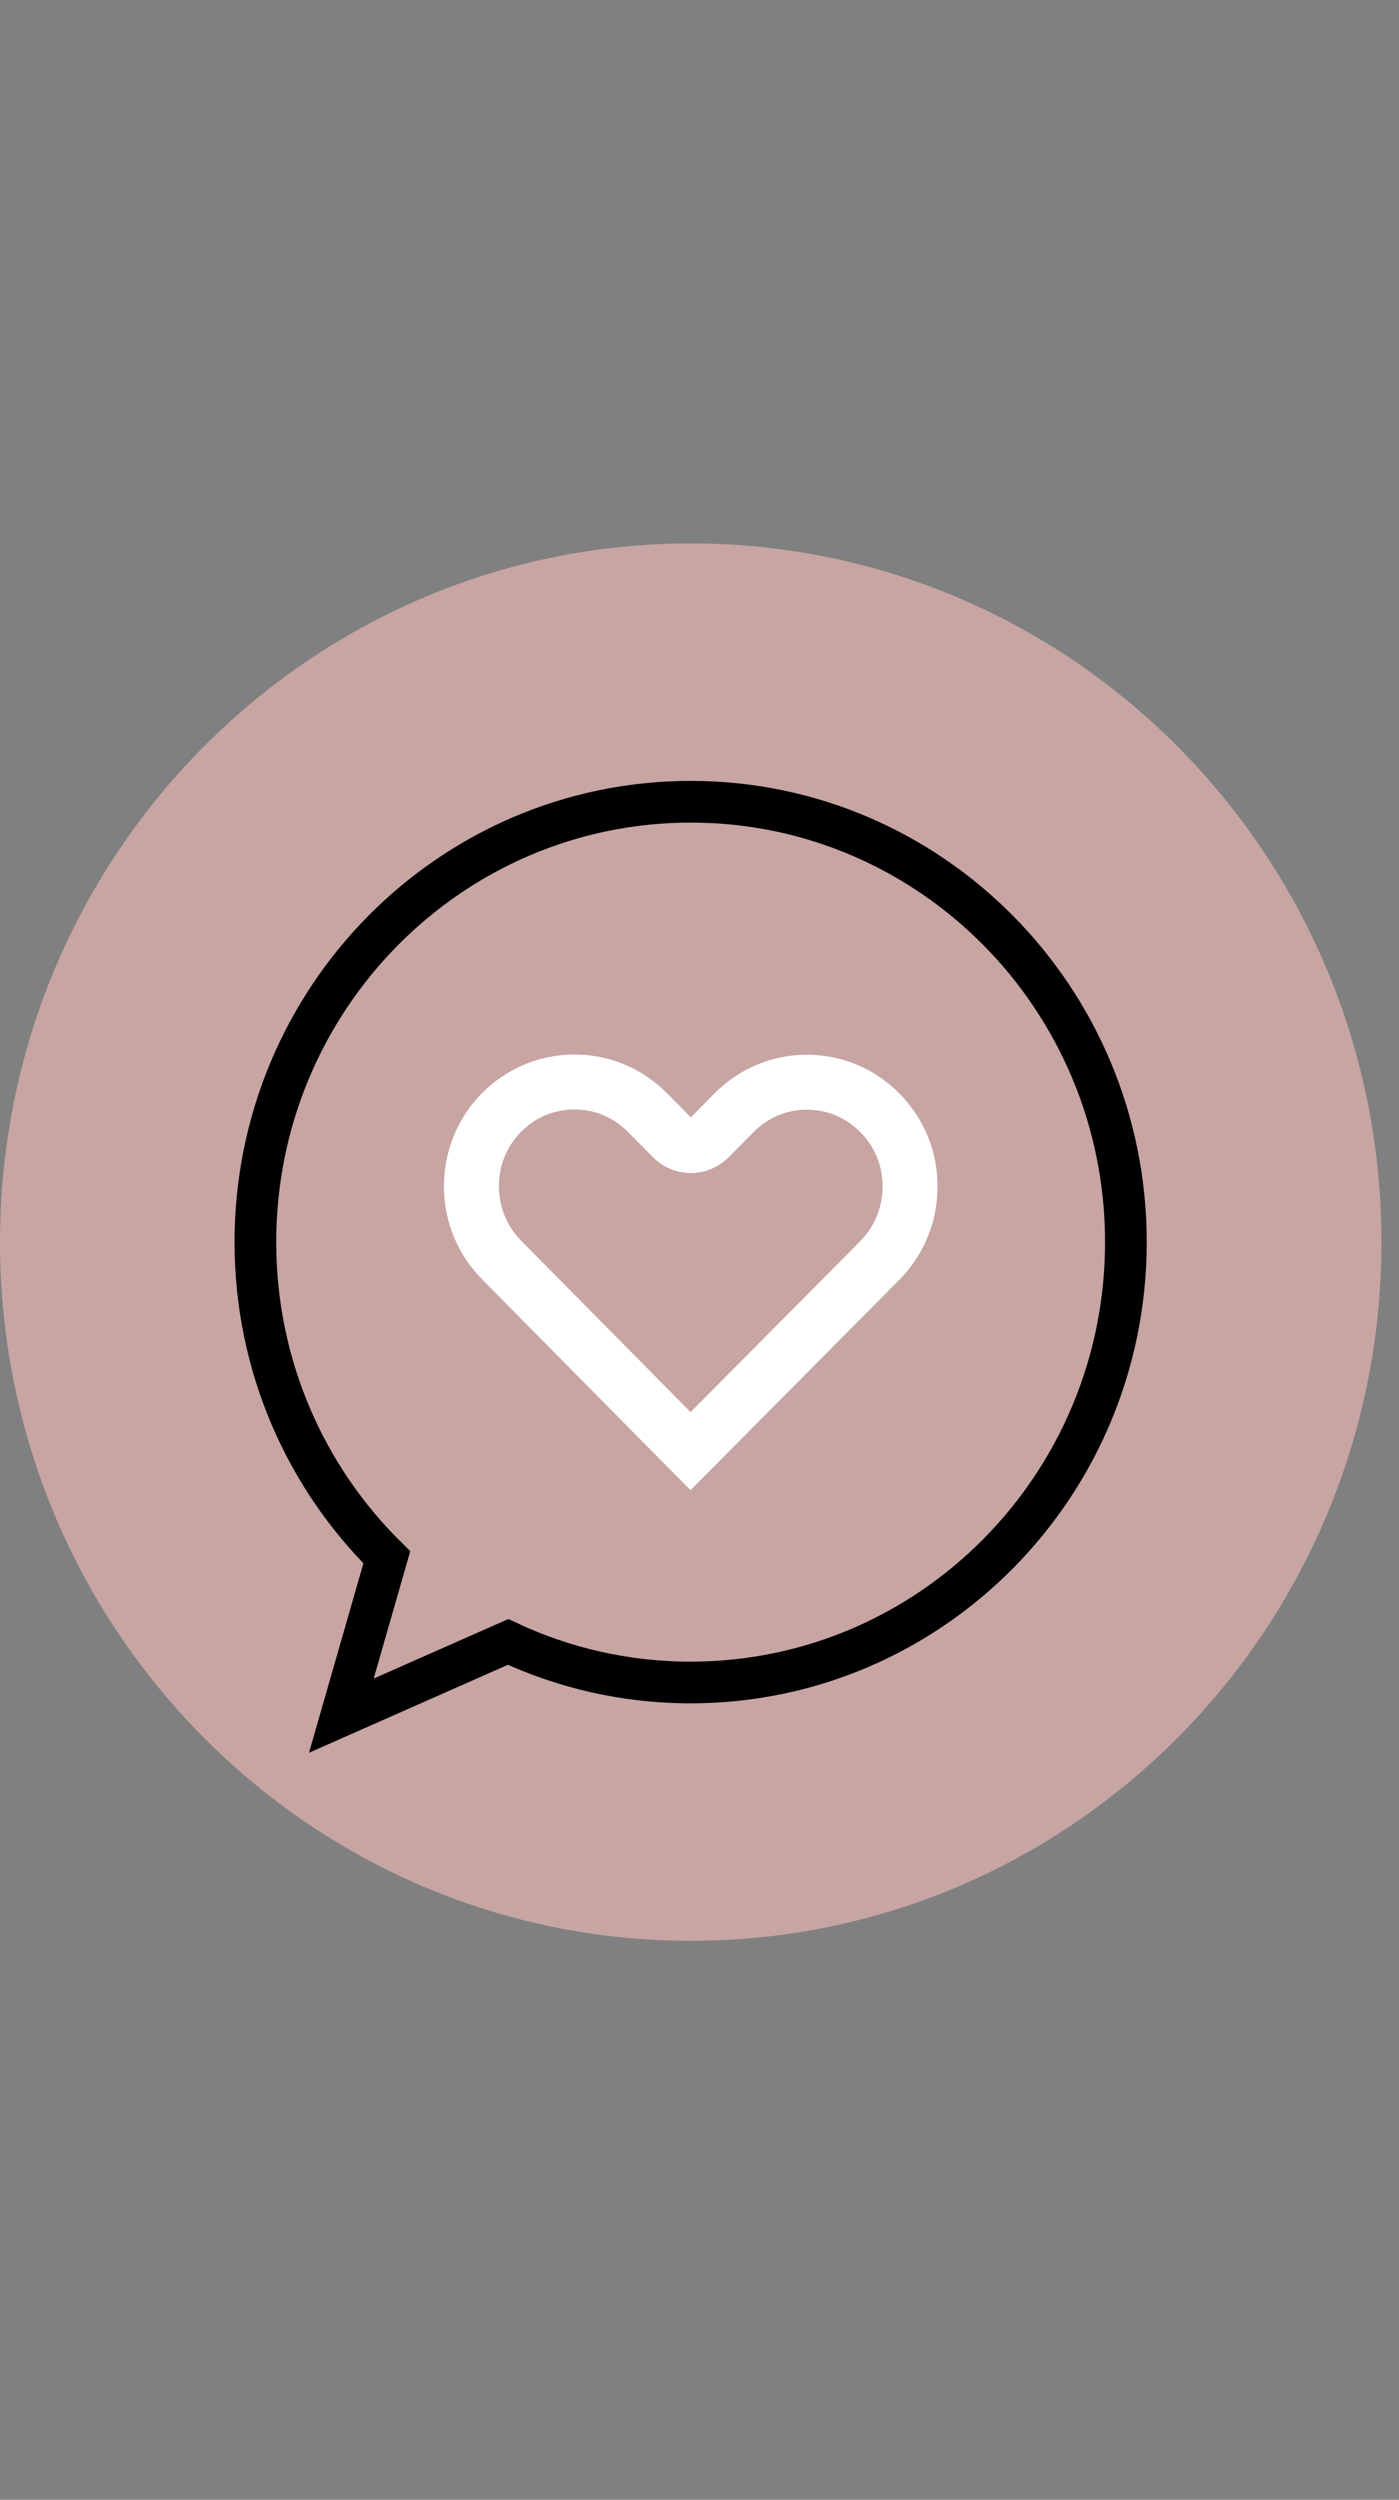 <?xml version="1.0" encoding="UTF-8"?> <svg xmlns="http://www.w3.org/2000/svg" width="75" height="134" viewBox="0 0 75 134" fill="none"><rect x="0" y="0" width="75" height="134" fill="#808080" stroke="none"/> <g clip-path="url(#clip0_978_4921)"> <path d="M37.03 104.036C57.481 104.036 74.06 87.268 74.06 66.583C74.06 45.898 57.481 29.13 37.03 29.13C16.579 29.13 0 45.898 0 66.583C0 87.268 16.579 104.036 37.03 104.036Z" fill="#C7A5A2"></path> <path d="M37.03 42.977C24.142 42.977 13.691 53.547 13.691 66.583C13.691 73.21 16.386 79.192 20.737 83.478L18.299 91.967L27.238 88.014C30.21 89.408 33.533 90.188 37.02 90.188C49.908 90.188 60.359 79.618 60.359 66.583C60.359 53.547 49.919 42.977 37.03 42.977Z" stroke="black" stroke-width="2.235" stroke-miterlimit="10"></path> <path d="M47.162 67.571L37.02 77.787L26.898 67.55C25.849 66.489 25.273 65.084 25.273 63.586C25.273 62.088 25.849 60.684 26.888 59.633C27.927 58.582 29.315 57.999 30.797 57.999C32.278 57.999 33.666 58.582 34.716 59.643L36.053 60.996C36.598 61.547 37.472 61.547 38.017 60.996L39.344 59.654C40.394 58.593 41.782 58.01 43.263 58.01C44.734 58.01 46.123 58.593 47.172 59.654C48.221 60.715 48.797 62.119 48.787 63.607C48.787 65.105 48.211 66.51 47.162 67.571Z" stroke="white" stroke-width="2.945" stroke-miterlimit="10"></path> </g> <defs> <clipPath id="clip0_978_4921"> <rect width="74.06" height="133.166" fill="white"></rect> </clipPath> </defs> </svg> 